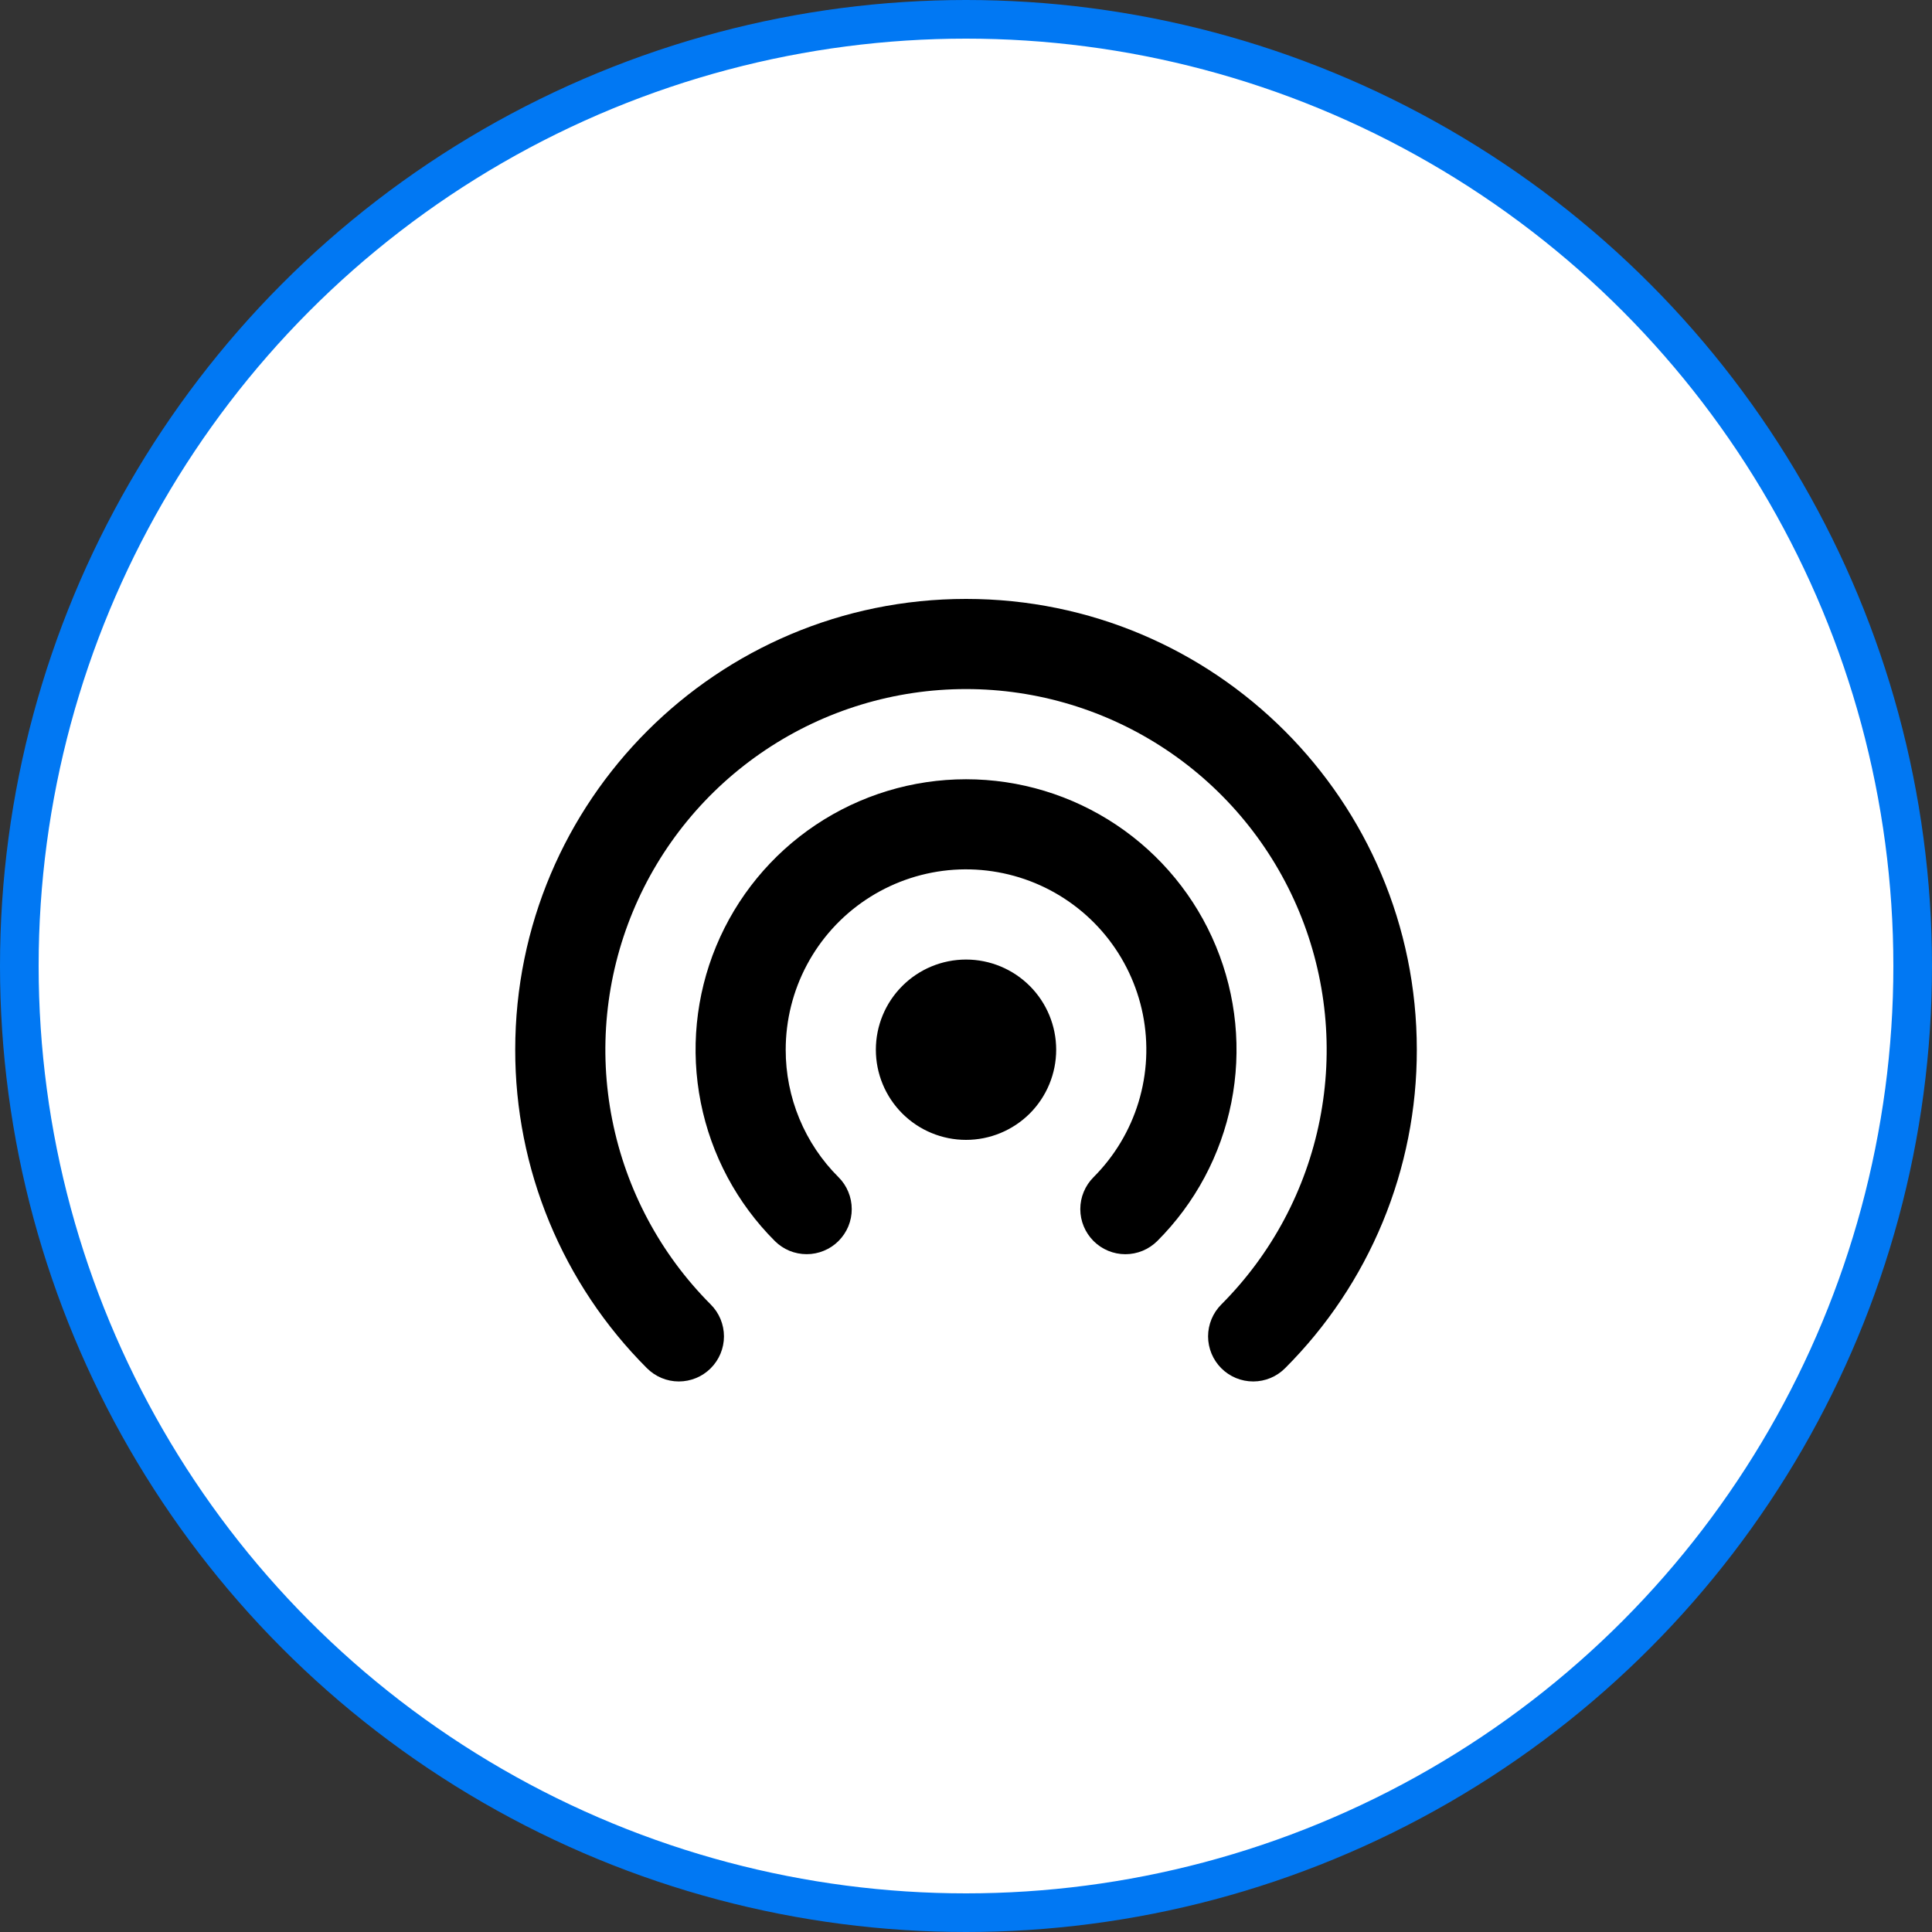 <svg width="50" height="50" viewBox="0 0 50 50" fill="none" xmlns="http://www.w3.org/2000/svg">
<rect x="0" y="0" width="50" height="50" fill="#333333" stroke="none"/>
<circle cx="25" cy="25" r="24.5" fill="white" stroke="#0178F3"/>
<path d="M25.001 17.833C23.155 17.833 21.351 18.38 19.817 19.405C18.282 20.43 17.086 21.887 16.379 23.591C15.672 25.296 15.486 27.172 15.845 28.982C16.204 30.792 17.091 32.455 18.395 33.761C18.614 33.98 18.736 34.277 18.736 34.586C18.736 34.896 18.612 35.192 18.393 35.411C18.174 35.63 17.877 35.752 17.568 35.752C17.258 35.752 16.962 35.628 16.743 35.409C15.66 34.327 14.802 33.042 14.217 31.628C13.632 30.213 13.332 28.697 13.334 27.167C13.334 20.723 18.557 15.5 25.001 15.5C31.444 15.5 36.667 20.723 36.667 27.167C36.669 28.697 36.369 30.213 35.784 31.628C35.199 33.042 34.341 34.327 33.258 35.409C33.04 35.628 32.743 35.752 32.434 35.752C32.124 35.752 31.827 35.63 31.608 35.411C31.389 35.192 31.266 34.896 31.265 34.586C31.265 34.277 31.388 33.98 31.606 33.761C32.91 32.455 33.797 30.792 34.156 28.982C34.515 27.172 34.329 25.296 33.622 23.591C32.915 21.887 31.719 20.43 30.184 19.405C28.65 18.38 26.846 17.833 25.001 17.833ZM25.001 24.833C24.382 24.833 23.788 25.079 23.351 25.517C22.913 25.954 22.667 26.548 22.667 27.167C22.667 27.785 22.913 28.379 23.351 28.817C23.788 29.254 24.382 29.5 25.001 29.5C25.619 29.5 26.213 29.254 26.651 28.817C27.088 28.379 27.334 27.785 27.334 27.167C27.334 26.548 27.088 25.954 26.651 25.517C26.213 25.079 25.619 24.833 25.001 24.833ZM20.334 27.167C20.334 26.399 20.523 25.643 20.885 24.966C21.246 24.29 21.769 23.712 22.407 23.286C23.046 22.859 23.779 22.597 24.543 22.521C25.307 22.446 26.077 22.561 26.786 22.854C27.495 23.148 28.121 23.612 28.608 24.205C29.095 24.799 29.428 25.503 29.578 26.256C29.727 27.008 29.689 27.786 29.466 28.521C29.243 29.255 28.843 29.923 28.3 30.466C28.192 30.574 28.106 30.703 28.047 30.845C27.988 30.986 27.958 31.138 27.958 31.291C27.958 31.445 27.988 31.596 28.047 31.738C28.106 31.88 28.192 32.008 28.3 32.117C28.519 32.336 28.816 32.459 29.125 32.459C29.279 32.459 29.43 32.428 29.572 32.37C29.714 32.311 29.842 32.225 29.951 32.117C30.93 31.138 31.597 29.891 31.867 28.533C32.137 27.175 31.998 25.767 31.468 24.488C30.939 23.209 30.041 22.116 28.89 21.347C27.739 20.578 26.386 20.167 25.001 20.167C23.617 20.167 22.263 20.578 21.112 21.347C19.961 22.116 19.064 23.209 18.534 24.488C18.004 25.767 17.866 27.175 18.136 28.533C18.406 29.891 19.073 31.138 20.052 32.117C20.16 32.225 20.289 32.311 20.43 32.37C20.572 32.428 20.724 32.458 20.877 32.458C21.03 32.458 21.182 32.428 21.323 32.369C21.465 32.311 21.594 32.225 21.702 32.116C21.81 32.008 21.896 31.879 21.955 31.738C22.013 31.596 22.044 31.444 22.043 31.291C22.043 31.138 22.013 30.986 21.954 30.845C21.896 30.703 21.81 30.574 21.701 30.466C21.267 30.034 20.922 29.519 20.688 28.953C20.453 28.387 20.333 27.78 20.334 27.167Z" fill="black"/>
</svg>
